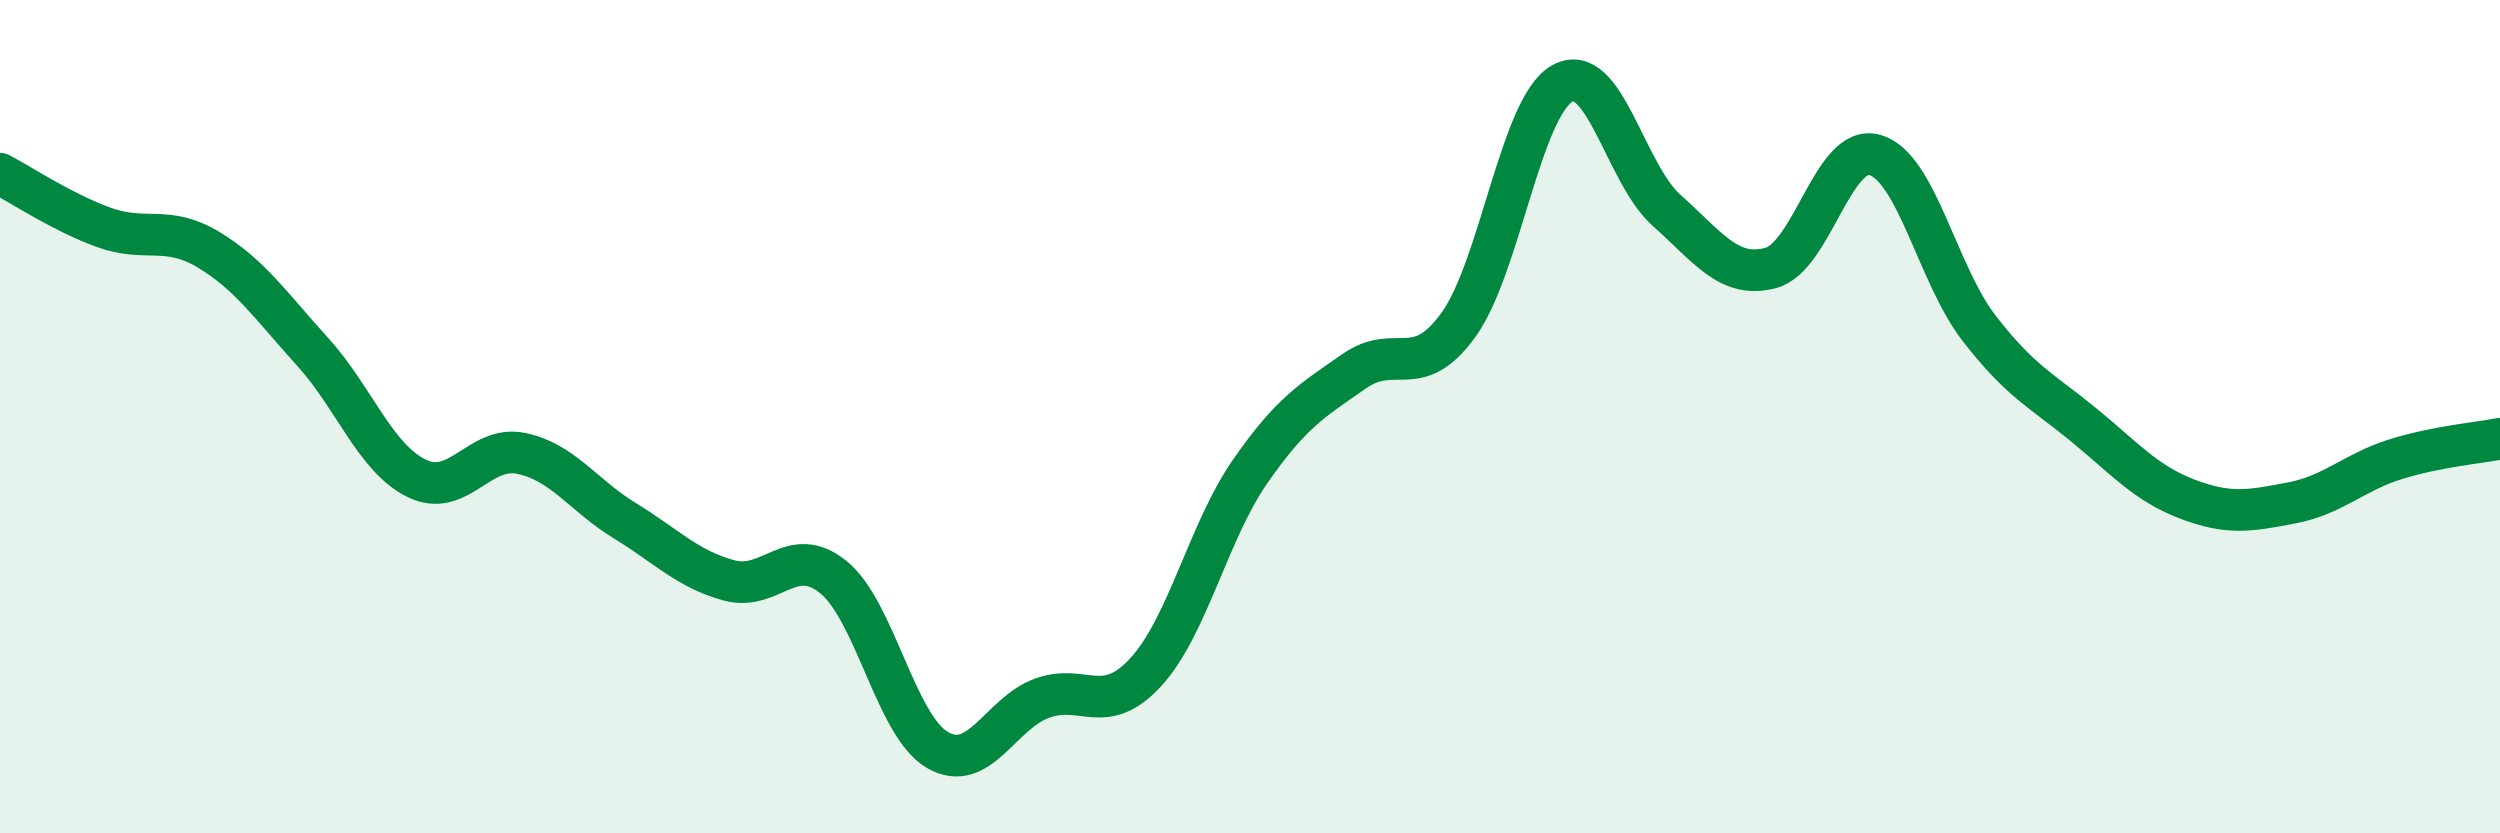 
    <svg width="60" height="20" viewBox="0 0 60 20" xmlns="http://www.w3.org/2000/svg">
      <path
        d="M 0,4.17 C 0.5,4.43 1.5,5.1 2.5,5.46 C 3.5,5.82 4,5.39 5,5.99 C 6,6.59 6.5,7.34 7.5,8.44 C 8.5,9.54 9,10.99 10,11.48 C 11,11.97 11.5,10.68 12.5,10.88 C 13.5,11.08 14,11.89 15,12.5 C 16,13.11 16.5,13.66 17.5,13.93 C 18.5,14.2 19,13.04 20,13.85 C 21,14.66 21.5,17.42 22.5,18 C 23.5,18.58 24,17.13 25,16.76 C 26,16.39 26.5,17.22 27.5,16.13 C 28.5,15.04 29,12.76 30,11.32 C 31,9.88 31.5,9.61 32.5,8.91 C 33.5,8.21 34,9.18 35,7.8 C 36,6.42 36.5,2.55 37.5,2 C 38.5,1.45 39,4.16 40,5.05 C 41,5.94 41.5,6.7 42.5,6.43 C 43.5,6.16 44,3.43 45,3.72 C 46,4.01 46.5,6.59 47.5,7.88 C 48.5,9.17 49,9.37 50,10.19 C 51,11.01 51.5,11.6 52.5,11.98 C 53.5,12.36 54,12.26 55,12.07 C 56,11.88 56.5,11.33 57.5,11.02 C 58.5,10.71 59.5,10.63 60,10.53L60 20L0 20Z"
        fill="#008740"
        opacity="0.1"
        stroke-linecap="round"
        stroke-linejoin="round"
      />
      <path
        d="M 0,4.17 C 0.5,4.43 1.5,5.1 2.5,5.46 C 3.5,5.82 4,5.39 5,5.99 C 6,6.59 6.5,7.34 7.5,8.44 C 8.5,9.54 9,10.99 10,11.48 C 11,11.97 11.5,10.68 12.5,10.88 C 13.5,11.08 14,11.89 15,12.5 C 16,13.11 16.5,13.66 17.5,13.93 C 18.5,14.2 19,13.04 20,13.85 C 21,14.66 21.5,17.42 22.5,18 C 23.5,18.58 24,17.13 25,16.76 C 26,16.39 26.5,17.22 27.5,16.13 C 28.5,15.04 29,12.76 30,11.32 C 31,9.88 31.5,9.61 32.5,8.91 C 33.5,8.21 34,9.18 35,7.8 C 36,6.42 36.5,2.55 37.5,2 C 38.5,1.45 39,4.16 40,5.05 C 41,5.94 41.5,6.7 42.5,6.43 C 43.5,6.16 44,3.43 45,3.72 C 46,4.01 46.5,6.59 47.5,7.88 C 48.5,9.17 49,9.37 50,10.19 C 51,11.01 51.5,11.6 52.5,11.98 C 53.5,12.36 54,12.26 55,12.07 C 56,11.88 56.5,11.33 57.5,11.02 C 58.5,10.71 59.5,10.63 60,10.53"
        stroke="#008740"
        stroke-width="1"
        fill="none"
        stroke-linecap="round"
        stroke-linejoin="round"
      />
    </svg>
  
